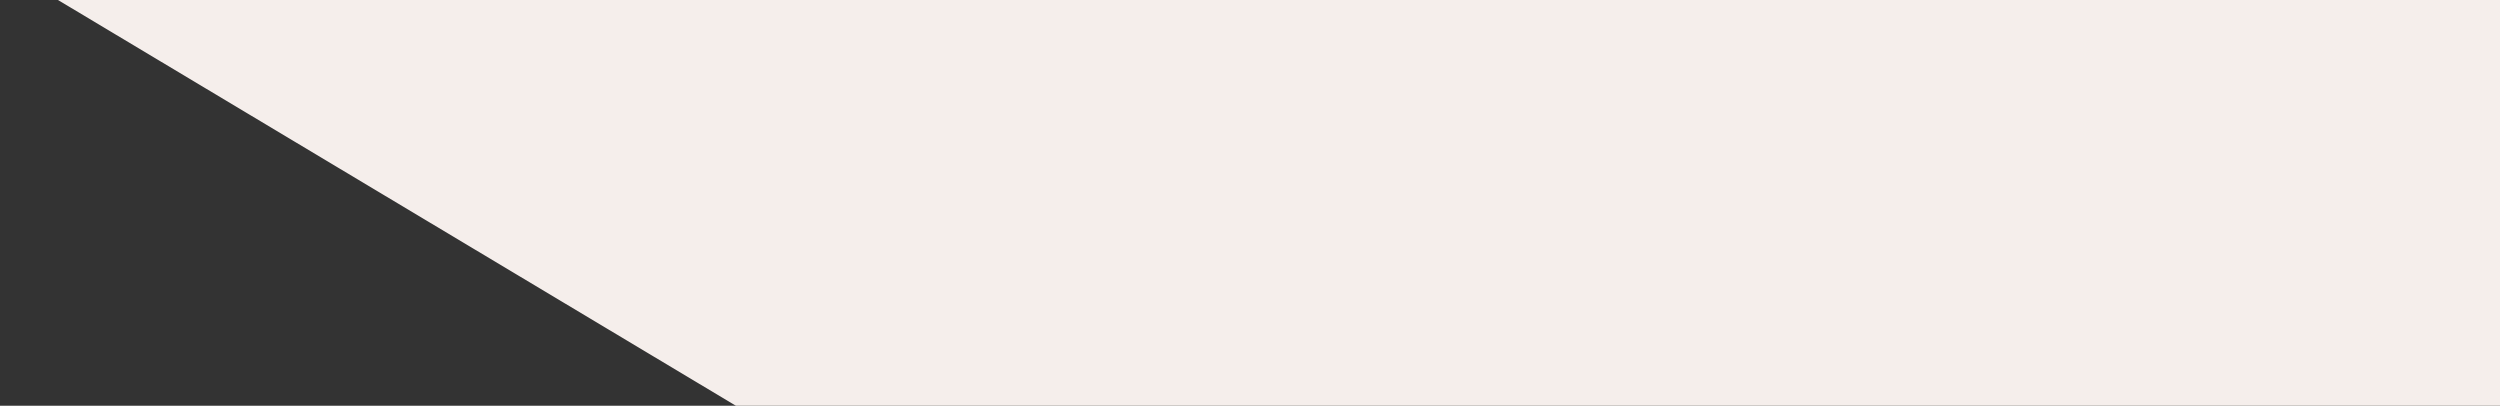 <?xml version="1.0" encoding="utf-8"?>
<!-- Generator: Adobe Illustrator 25.4.1, SVG Export Plug-In . SVG Version: 6.00 Build 0)  -->
<svg version="1.1" id="レイヤー_1" xmlns="http://www.w3.org/2000/svg" xmlns:xlink="http://www.w3.org/1999/xlink" x="0px"
	 y="0px" viewBox="0 0 992 161" style="enable-background:new 0 0 992 161;" xml:space="preserve">
<rect x="0" y="0" width="992" height="161" fill="#333333" stroke="none"/>
<style type="text/css">
	.st0{fill:#F5EEEB;}
</style>
<polygon class="st0" points="23,0 292,161 992,161 992,0 "/>
</svg>
